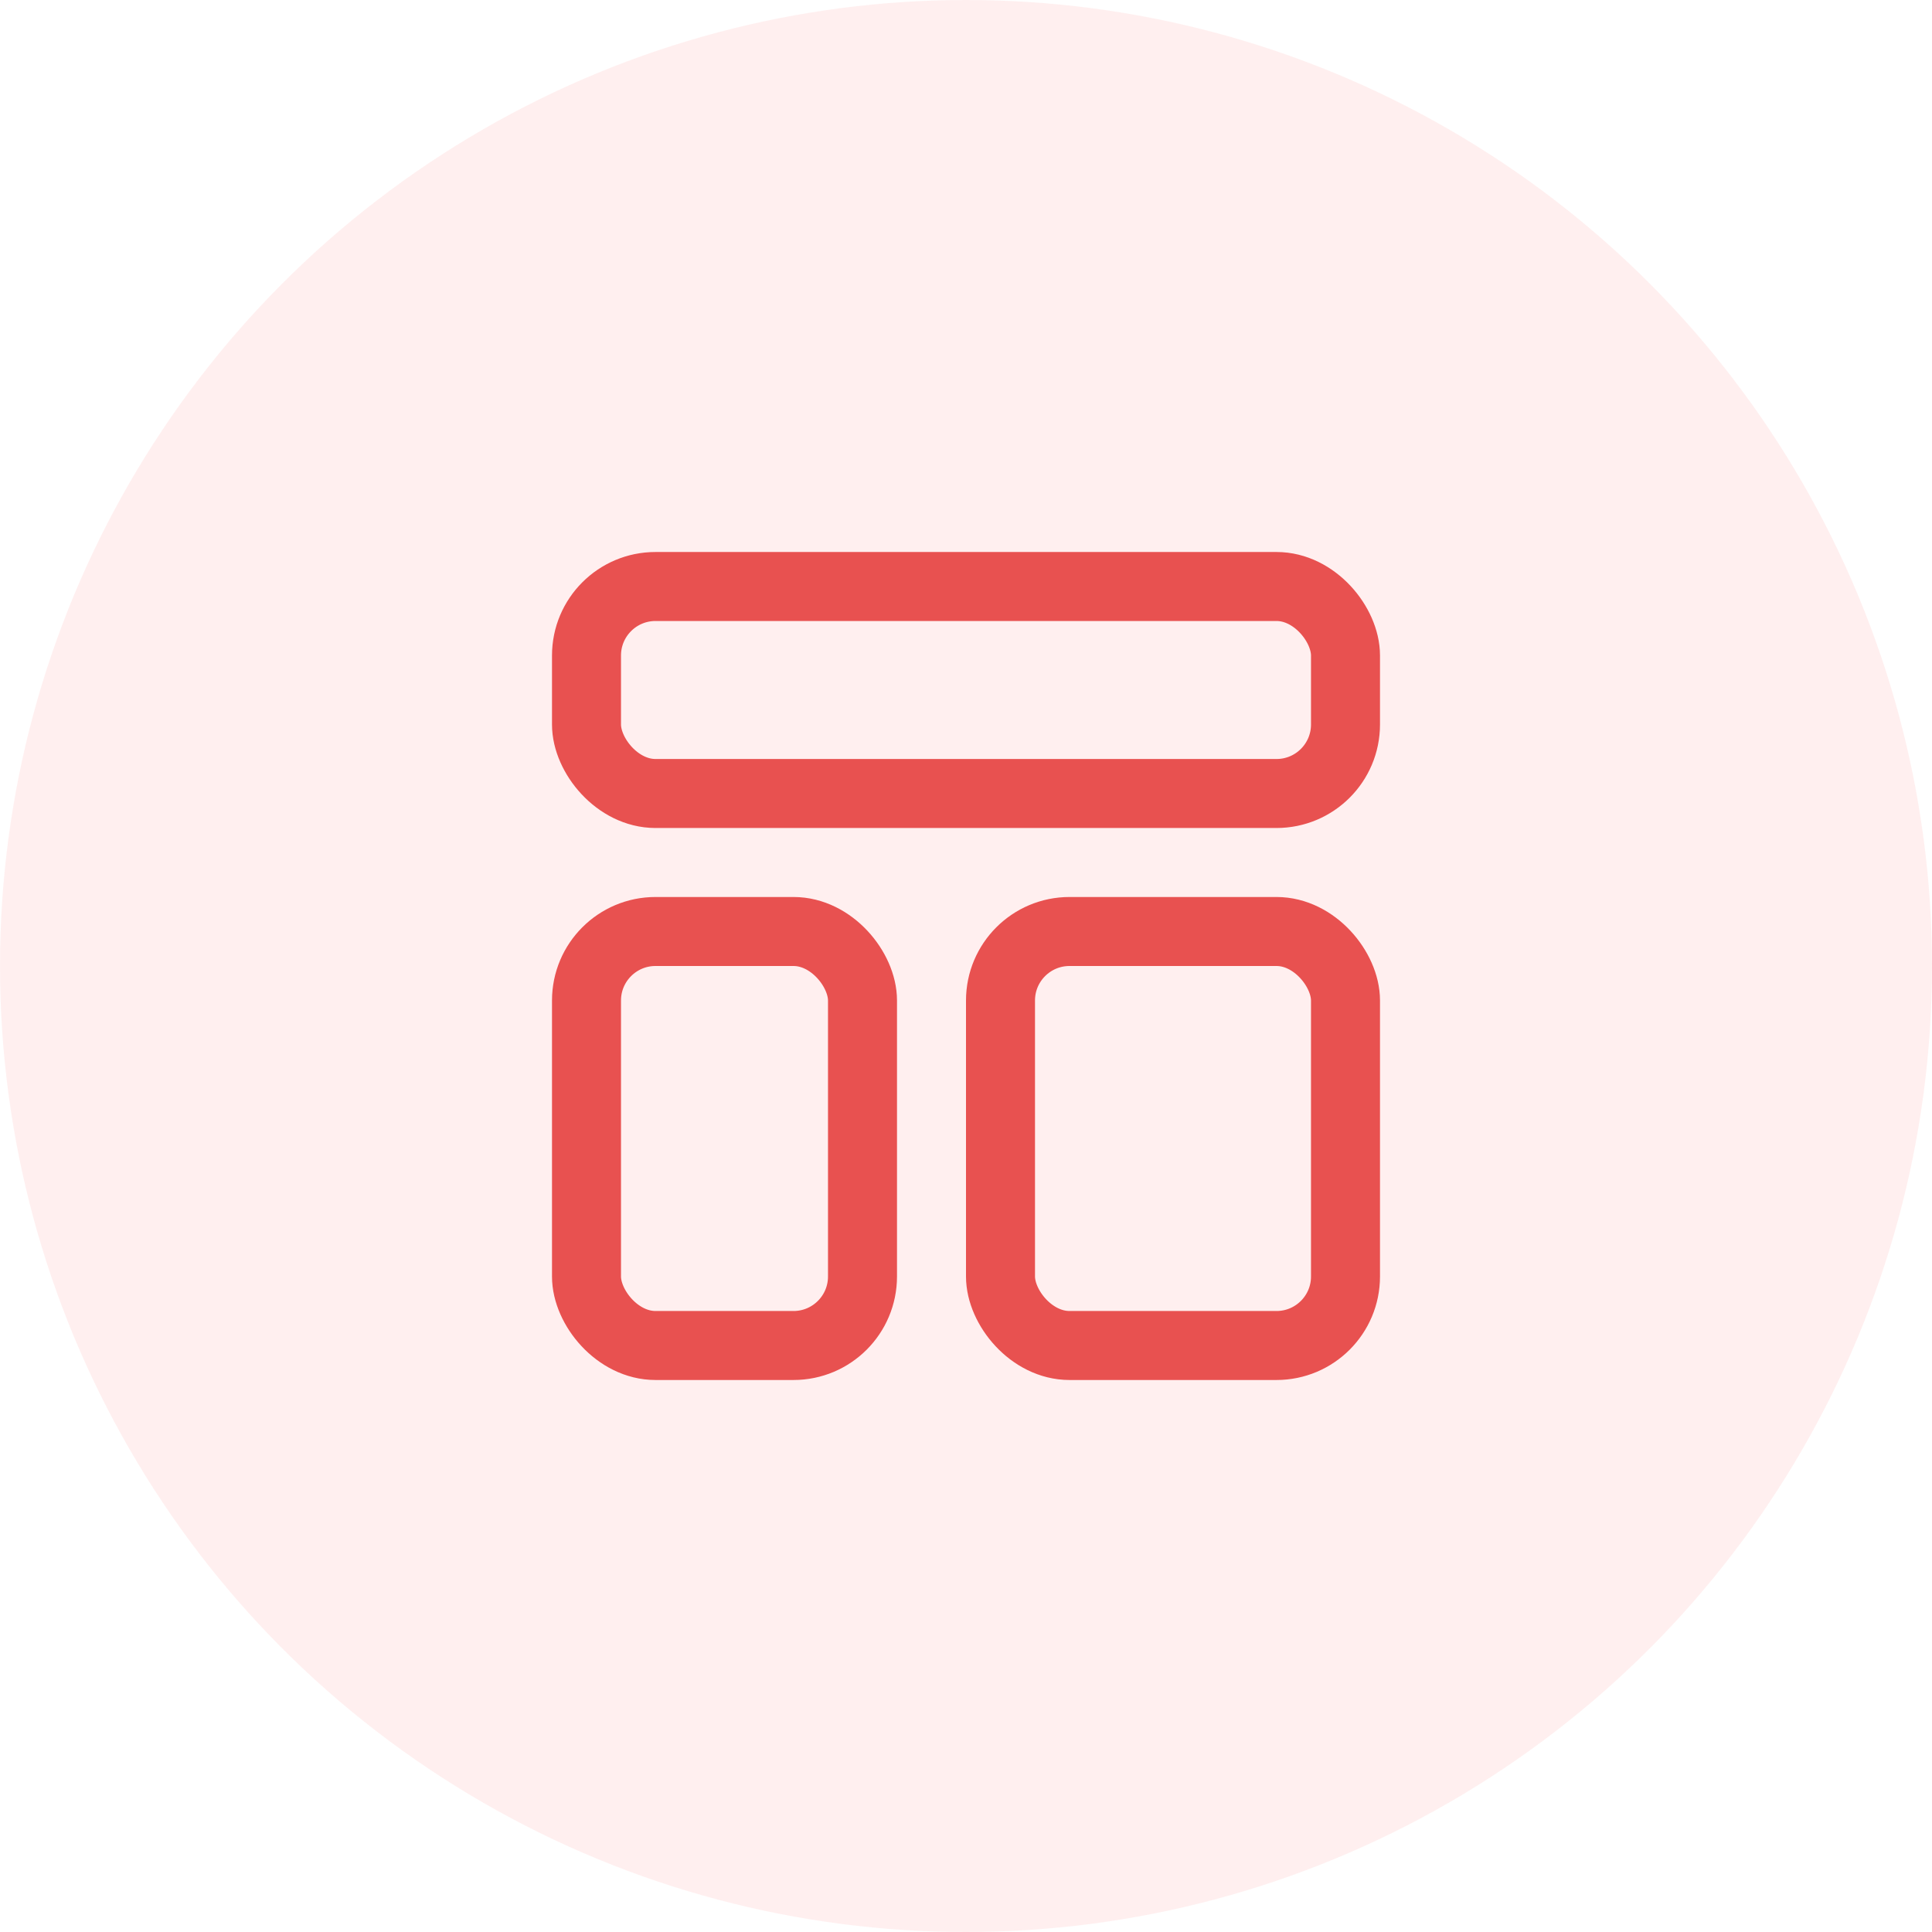<?xml version="1.0" encoding="UTF-8"?>
<svg xmlns="http://www.w3.org/2000/svg" width="56" height="56" viewBox="0 0 56 56" fill="none">
  <circle opacity="0.5" cx="28" cy="28" r="28" fill="#FFE0E0"></circle>
  <g clip-path="url(#clip0_1318_28288)">
    <rect x="17" y="17" width="22" height="6" rx="2" stroke="#E85150" stroke-width="2"></rect>
    <rect x="17" y="27" width="8" height="12" rx="2" stroke="#E85150" stroke-width="2"></rect>
    <rect x="29" y="27" width="10" height="12" rx="2" stroke="#E85150" stroke-width="2"></rect>
  </g>
  <defs>
    <clipPath id="clip0_1318_28288">
      <rect width="24" height="24" fill="white" transform="translate(16 16)"></rect>
    </clipPath>
  </defs>
</svg>
